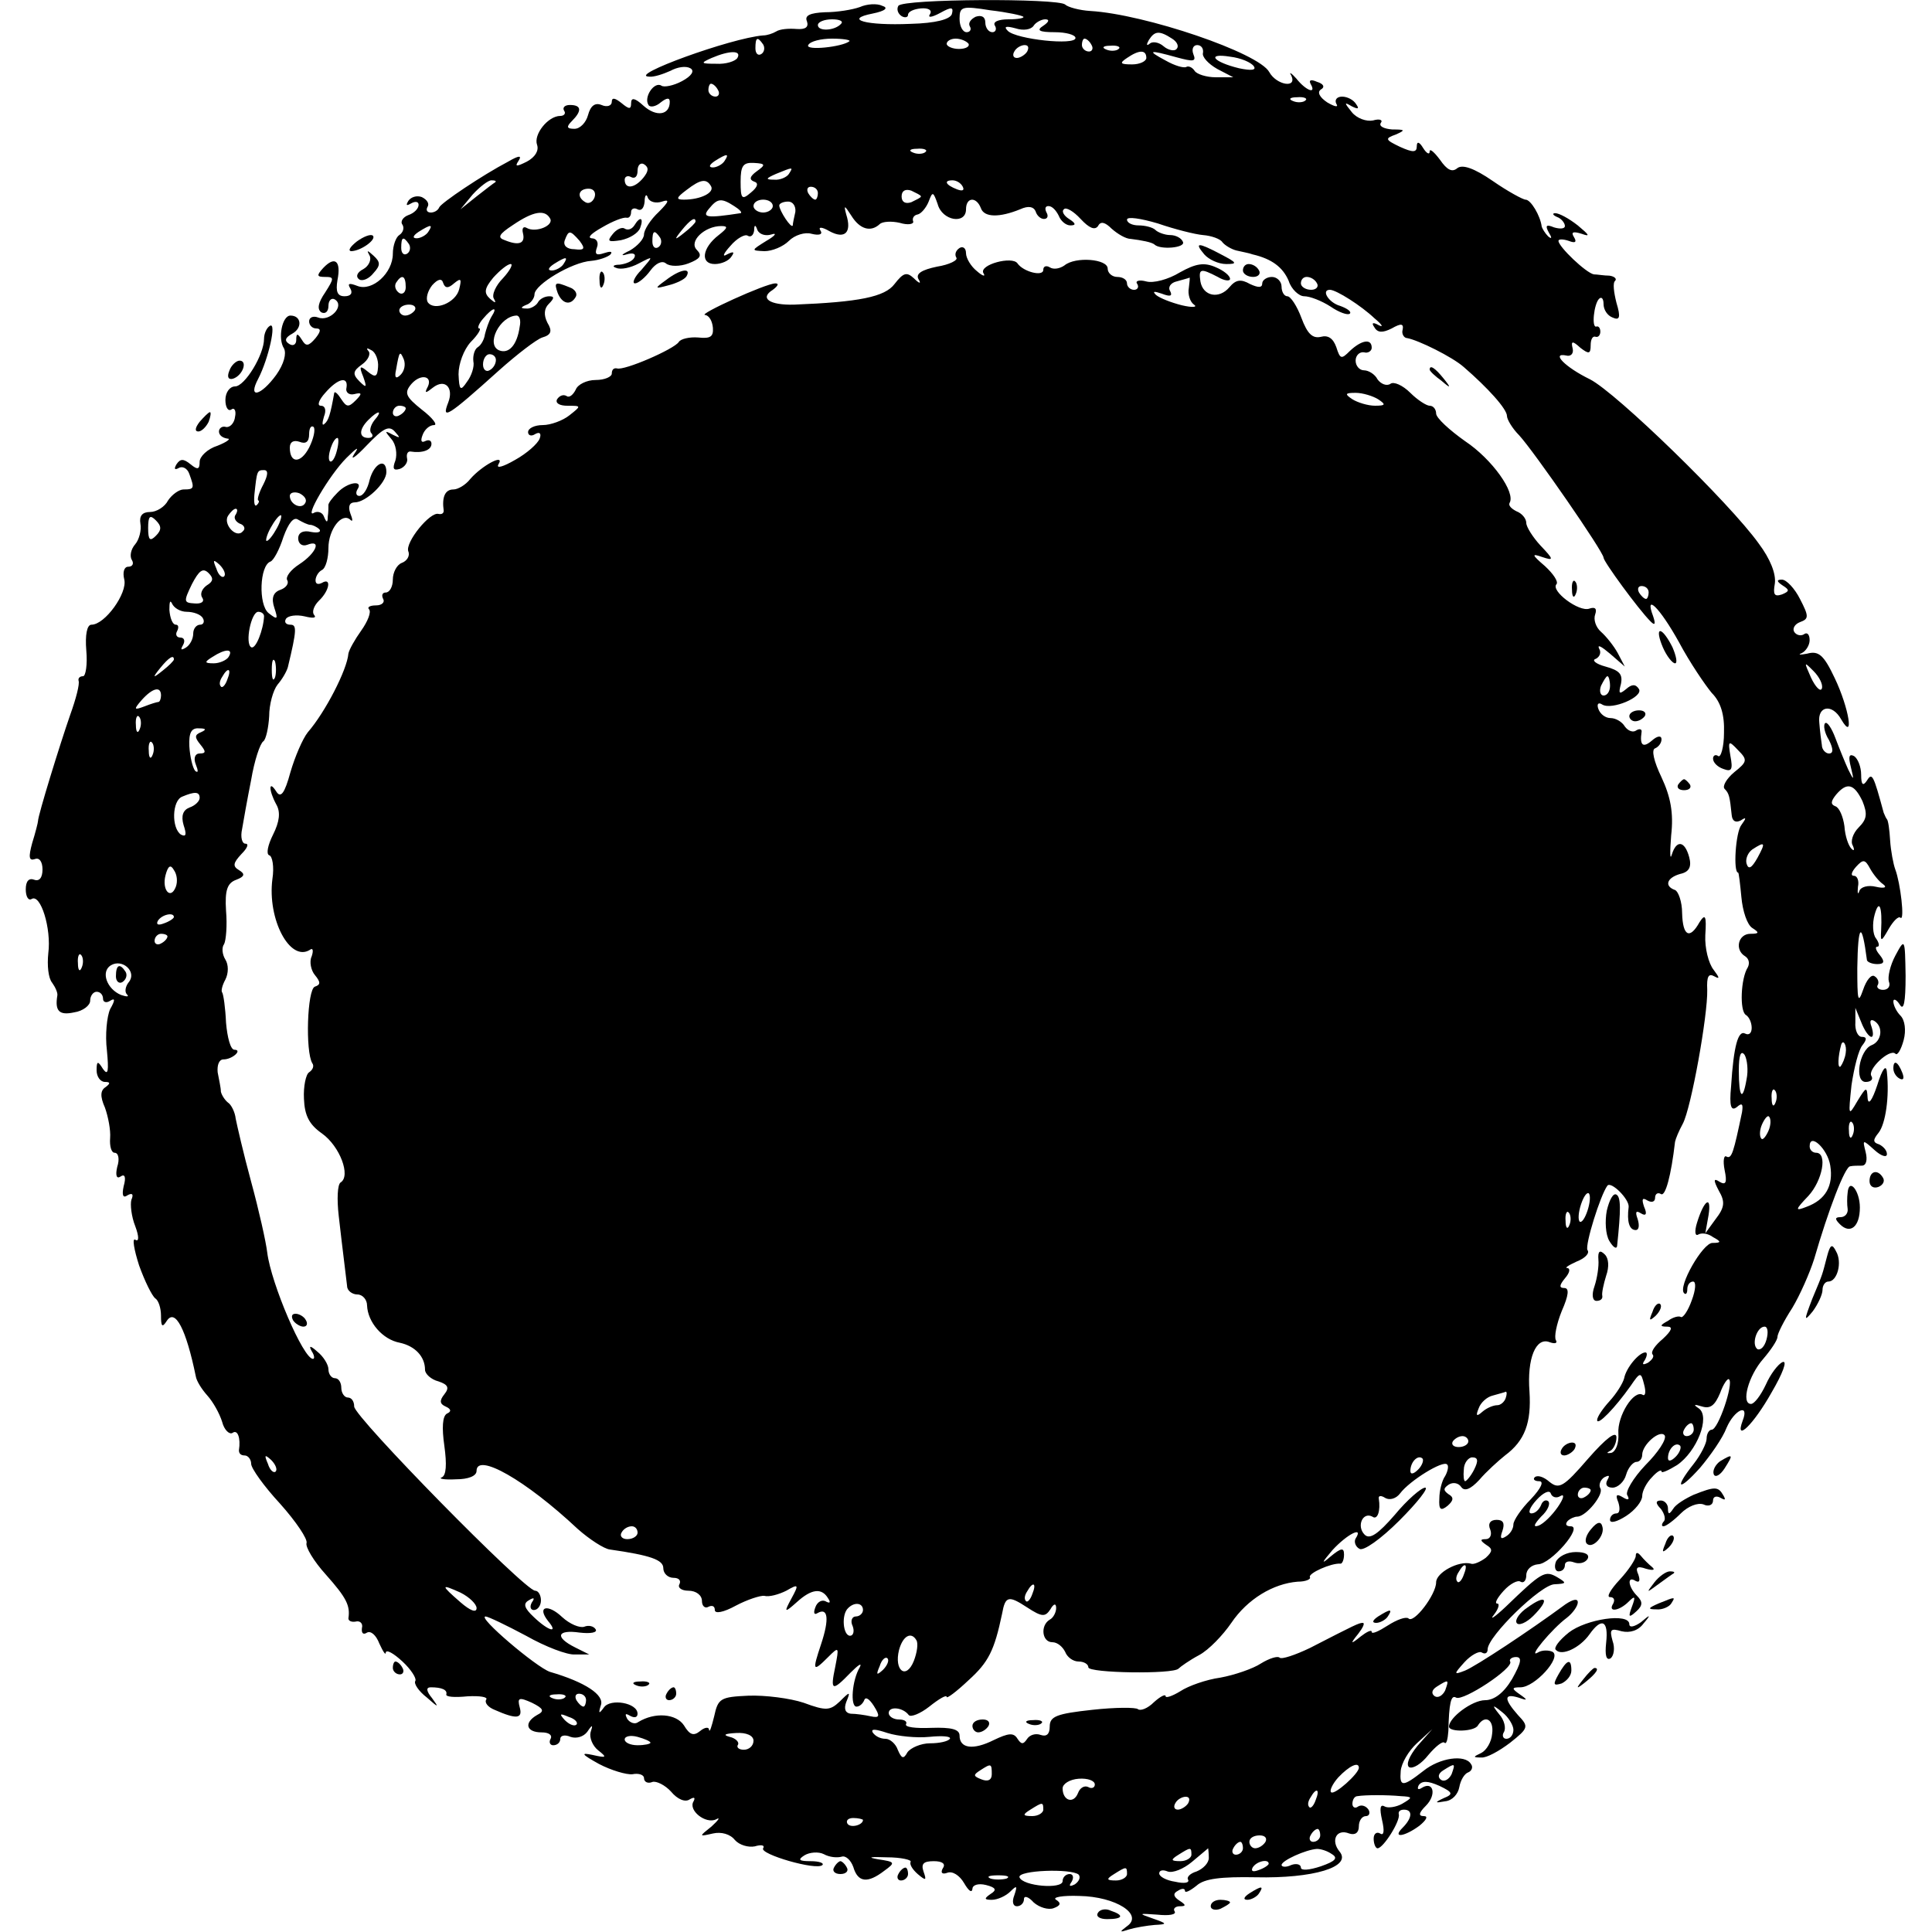 <?xml version="1.0" standalone="no"?>
<!DOCTYPE svg PUBLIC "-//W3C//DTD SVG 20010904//EN"
 "http://www.w3.org/TR/2001/REC-SVG-20010904/DTD/svg10.dtd">
<svg version="1.0" xmlns="http://www.w3.org/2000/svg"
 width="300pt" height="300pt" viewBox="0 0 300 300"
 preserveAspectRatio="xMidYMid meet">
<g transform="translate(0,300) scale(0.1,-0.1)"
fill="#000000" stroke="none">
<path d="M1335 2989 c-11 -4 -35 -8 -54 -8 -23 -1 -32 -5 -28 -14 3 -9 -2 -13
-16 -12 -12 1 -26 0 -32 -4 -5 -3 -14 -6 -20 -6 -50 -4 -212 -63 -177 -64 7
-1 22 4 33 9 11 6 24 8 31 4 7 -4 2 -12 -13 -20 -13 -7 -28 -10 -32 -7 -11 7
-28 -18 -20 -30 2 -4 11 -3 19 4 9 7 14 8 14 1 0 -21 -21 -24 -41 -6 -13 12
-19 13 -19 4 0 -10 -3 -10 -15 0 -10 8 -15 9 -15 2 0 -6 -7 -9 -16 -5 -10 4
-17 -1 -21 -16 -3 -11 -12 -21 -21 -21 -12 0 -13 3 -4 12 16 16 15 25 -3 25
-8 0 -12 -4 -9 -9 3 -4 0 -8 -6 -8 -19 0 -42 -29 -36 -45 3 -9 -3 -19 -16 -26
-16 -8 -19 -8 -13 1 6 9 1 9 -16 -1 -40 -21 -104 -64 -107 -71 -2 -5 -8 -8
-13 -8 -6 0 -8 4 -5 9 3 5 -1 11 -9 15 -8 3 -17 0 -21 -6 -4 -7 -3 -8 4 -4 7
4 12 3 12 -2 0 -6 -7 -13 -16 -16 -8 -3 -13 -10 -9 -15 3 -5 1 -12 -5 -16 -5
-3 -10 -16 -10 -29 0 -30 -32 -59 -55 -50 -13 5 -16 4 -11 -4 4 -7 1 -12 -9
-12 -11 0 -14 7 -11 25 6 30 -4 38 -22 19 -11 -12 -10 -14 3 -14 14 0 14 -2 0
-24 -11 -16 -13 -26 -6 -31 6 -3 11 1 11 10 0 9 5 13 10 10 16 -10 -8 -35 -26
-28 -8 3 -14 0 -14 -6 0 -6 5 -11 11 -11 8 0 7 -5 -1 -15 -11 -13 -15 -13 -21
-3 -7 11 -9 11 -9 0 0 -7 -5 -10 -11 -6 -8 5 -6 10 5 16 16 9 14 28 -3 28 -13
0 -20 -36 -10 -51 4 -8 0 -24 -12 -41 -24 -33 -45 -38 -28 -6 16 31 29 89 18
82 -5 -3 -9 -12 -9 -20 0 -25 -30 -74 -45 -74 -8 0 -15 -9 -15 -21 0 -11 4
-18 9 -15 5 4 8 -2 6 -11 -1 -10 -8 -17 -14 -16 -6 2 -11 -2 -11 -7 0 -6 6
-10 13 -11 6 0 0 -5 -15 -11 -16 -5 -28 -17 -28 -25 0 -12 -3 -13 -14 -4 -11
9 -16 9 -22 0 -4 -7 -3 -9 3 -6 6 4 14 0 17 -9 8 -22 8 -24 -9 -24 -7 0 -18
-8 -24 -17 -5 -10 -18 -18 -28 -18 -12 0 -17 -6 -15 -18 2 -10 -2 -25 -8 -32
-7 -8 -9 -19 -5 -25 3 -5 1 -10 -6 -10 -6 0 -9 -8 -6 -20 5 -21 -30 -70 -51
-70 -7 0 -10 -16 -8 -40 2 -22 -1 -40 -5 -40 -5 0 -8 -3 -7 -7 2 -5 -4 -28
-13 -53 -16 -46 -50 -156 -50 -165 0 -2 -4 -18 -9 -34 -6 -22 -5 -28 4 -25 7
3 12 -4 12 -16 0 -13 -5 -19 -13 -16 -8 3 -13 -2 -13 -15 0 -11 4 -18 9 -15
14 9 31 -46 26 -84 -2 -19 0 -39 6 -46 5 -7 9 -16 8 -20 -4 -24 3 -31 26 -26
14 2 25 11 25 18 0 8 5 14 10 14 6 0 10 -5 10 -11 0 -5 5 -7 11 -3 8 5 8 1 0
-13 -5 -11 -8 -40 -5 -64 3 -32 2 -40 -6 -29 -8 13 -10 13 -10 -2 0 -10 6 -18
13 -18 8 0 9 -2 1 -8 -8 -5 -9 -14 -1 -32 5 -14 9 -35 8 -47 -1 -13 2 -23 7
-23 6 0 8 -10 4 -22 -3 -13 -1 -19 5 -15 7 5 9 -1 5 -15 -3 -14 -1 -19 6 -14
7 4 10 2 6 -7 -2 -7 0 -26 6 -41 6 -16 6 -25 0 -21 -5 3 -2 -15 6 -40 9 -25
20 -47 25 -51 5 -3 9 -15 9 -27 0 -17 2 -19 9 -8 13 20 30 -13 45 -86 1 -7 9
-20 18 -30 9 -10 19 -28 23 -41 3 -12 11 -20 16 -17 8 6 13 -8 10 -27 0 -5 3
-8 9 -8 5 0 10 -6 10 -13 0 -7 20 -35 45 -62 25 -28 43 -55 41 -61 -2 -6 11
-28 30 -49 32 -36 38 -48 35 -68 0 -4 5 -6 11 -5 7 2 12 -3 10 -10 -1 -8 2
-11 8 -7 6 3 14 -4 19 -17 6 -13 10 -19 10 -14 1 5 12 -1 26 -14 13 -12 22
-26 20 -30 -3 -4 5 -16 18 -26 18 -16 19 -16 8 -1 -9 11 -10 17 -2 17 17 0 26
-4 24 -11 -1 -4 13 -5 33 -3 19 1 32 -1 29 -5 -3 -5 3 -12 13 -16 34 -15 44
-14 39 4 -4 15 -1 16 19 7 18 -9 20 -13 8 -19 -21 -12 -17 -27 7 -27 11 0 17
-4 14 -10 -3 -5 -1 -10 4 -10 6 0 11 4 11 10 0 5 7 7 16 3 9 -3 20 0 26 8 8
12 9 11 5 -1 -2 -8 3 -21 12 -28 14 -11 13 -12 -9 -7 -19 4 -17 1 10 -14 19
-10 43 -17 52 -16 10 2 18 -1 18 -6 0 -6 6 -9 13 -6 6 2 20 -5 29 -15 10 -12
22 -17 29 -12 7 4 9 3 6 -3 -9 -14 19 -36 35 -28 7 4 4 -1 -7 -11 -20 -16 -20
-16 2 -11 13 3 27 -1 34 -10 7 -8 21 -12 31 -10 10 3 16 2 13 -3 -6 -9 83 -35
92 -26 3 3 -5 6 -18 6 -18 0 -21 2 -10 9 8 5 22 6 30 2 9 -5 21 -6 28 -4 6 2
14 -5 18 -16 7 -24 22 -26 48 -6 18 13 17 14 -10 18 -17 3 -12 4 14 3 22 0 39
-4 37 -7 -2 -4 3 -12 11 -19 13 -11 14 -10 9 4 -4 12 0 16 16 16 13 0 19 -4
14 -11 -4 -7 -1 -10 7 -7 8 3 19 -4 26 -16 7 -12 12 -16 13 -9 0 6 9 9 21 6
16 -4 17 -8 7 -14 -10 -7 -10 -9 2 -9 9 0 22 6 29 13 10 10 11 9 6 -6 -4 -10
-2 -17 4 -17 6 0 11 5 11 11 0 6 7 4 15 -5 9 -8 23 -12 31 -9 11 4 12 8 4 13
-7 4 10 7 36 6 57 -1 100 -29 74 -47 -12 -9 -12 -10 3 -5 10 3 28 6 40 7 20 1
20 2 -3 10 -23 8 -22 8 7 6 18 -2 30 0 27 5 -3 4 1 8 8 8 10 0 10 2 -1 9 -9 6
-10 11 -2 15 6 4 11 4 11 0 0 -4 8 0 18 8 12 11 38 14 92 13 89 -2 150 16 130
40 -14 17 -5 36 15 28 9 -3 15 1 15 11 0 9 5 16 11 16 5 0 7 5 4 10 -4 6 -11
8 -16 5 -5 -4 -9 -1 -9 4 0 6 3 12 8 12 12 2 46 2 67 0 19 -1 19 -2 2 -12 -9
-5 -22 -7 -27 -4 -7 4 -8 -3 -4 -21 4 -17 3 -25 -3 -21 -5 3 -10 0 -10 -8 0
-8 3 -15 6 -15 9 0 36 43 33 53 -1 4 2 7 8 7 14 0 13 -13 -2 -28 -17 -17 3
-14 26 3 11 9 14 15 7 15 -9 0 -8 5 3 16 17 17 12 39 -6 28 -6 -4 -8 -2 -5 4
5 7 14 7 32 -1 21 -10 22 -13 7 -19 -15 -7 -14 -8 2 -5 11 1 20 11 22 22 2 11
8 21 14 23 5 2 8 8 4 13 -9 15 -48 10 -74 -11 -32 -25 -37 -25 -35 0 1 12 12
31 25 43 l24 22 -23 -26 c-13 -16 -18 -29 -13 -33 6 -3 19 5 30 19 11 13 22
22 25 19 3 -3 5 5 6 18 1 43 4 57 12 52 11 -6 90 46 84 56 -2 3 2 7 9 7 10 0
8 -9 -6 -34 -13 -22 -28 -33 -42 -33 -20 0 -56 -27 -56 -41 0 -9 40 -8 45 2
11 17 25 9 22 -13 -1 -13 -9 -26 -17 -30 -13 -6 -13 -7 0 -7 8 -1 28 10 45 23
29 23 29 25 12 43 -22 25 -22 34 1 27 14 -5 15 -4 2 5 -13 9 -13 11 1 11 22 0
64 46 50 55 -6 3 -17 3 -23 -1 -17 -10 22 37 45 54 9 7 17 18 17 24 0 6 -7 5
-19 -3 -57 -42 -139 -96 -156 -103 -18 -7 -18 -6 -1 13 10 11 23 18 27 15 5
-3 9 -1 9 5 0 20 83 101 104 101 19 1 19 2 4 11 -19 11 -24 8 -80 -46 -17 -16
-26 -22 -18 -12 7 9 9 17 5 17 -5 0 0 9 10 20 10 11 22 17 26 14 5 -3 9 2 9
10 0 9 8 16 18 17 20 0 71 59 51 59 -7 0 -9 3 -5 8 4 4 11 7 15 7 14 0 42 35
36 44 -3 5 0 13 6 17 8 4 9 3 5 -4 -4 -7 -1 -12 8 -12 8 0 18 9 21 20 3 11 11
20 16 20 5 0 9 5 9 11 0 16 28 40 35 30 3 -6 -10 -26 -30 -46 -19 -20 -32 -42
-28 -47 4 -7 1 -8 -7 -3 -10 6 -12 4 -7 -8 3 -10 2 -17 -3 -17 -6 0 -10 -5
-10 -10 0 -6 11 -3 25 6 14 9 25 23 25 31 0 8 7 21 15 29 8 9 15 13 15 9 0 -3
11 2 24 10 31 21 52 75 34 88 -9 6 -8 7 5 3 13 -4 20 2 28 21 5 14 12 24 14
21 7 -7 -17 -78 -27 -78 -4 0 -8 -6 -8 -14 0 -7 -9 -25 -20 -39 -31 -39 -24
-44 10 -6 16 19 35 46 41 62 12 28 36 39 25 11 -13 -35 17 -6 45 44 17 29 25
50 17 47 -7 -3 -19 -19 -26 -35 -8 -17 -18 -30 -23 -30 -16 0 -4 44 19 70 12
14 22 29 22 34 0 5 10 25 23 45 12 20 27 54 34 76 22 76 48 144 56 144 4 1 12
1 18 1 7 0 9 9 6 21 -5 20 -5 20 14 3 10 -9 19 -12 19 -6 0 6 -6 12 -12 15
-10 3 -10 7 -1 18 11 14 17 56 13 94 -1 13 -7 6 -15 -20 -8 -24 -14 -32 -15
-20 -1 18 -2 18 -16 -5 -14 -24 -14 -23 -9 25 4 27 11 55 17 62 7 9 7 13 -1
13 -6 0 -11 10 -10 23 l0 22 9 -22 c5 -13 12 -23 16 -23 3 0 3 7 0 16 -3 8 -2
12 4 9 15 -9 12 -32 -4 -38 -19 -8 -27 -57 -9 -57 8 0 12 4 9 9 -7 10 28 43
37 35 3 -4 9 6 13 21 4 15 2 31 -5 38 -6 6 -11 16 -11 22 0 5 5 3 10 -5 6 -10
9 3 9 45 -1 58 -1 59 -16 31 -8 -15 -12 -33 -10 -40 3 -7 -1 -13 -9 -13 -7 0
-11 4 -8 8 2 4 0 10 -5 13 -5 4 -13 -6 -18 -21 -8 -23 -9 -16 -9 34 1 69 7 74
15 12 1 -3 8 -6 16 -6 11 0 12 4 4 14 -6 7 -8 13 -4 13 4 0 3 6 -2 13 -5 6 -6
23 -2 37 7 25 12 12 10 -25 -1 -18 0 -18 12 3 7 12 15 20 18 17 7 -6 0 54 -8
75 -3 8 -7 29 -8 45 -1 17 -3 31 -5 33 -1 1 -3 5 -5 10 -16 59 -18 63 -26 50
-6 -9 -9 -7 -9 9 0 12 -5 25 -11 29 -8 4 -9 -1 -5 -17 5 -21 5 -22 -4 -4 -5
11 -14 33 -20 49 -6 16 -13 26 -16 23 -3 -3 -1 -15 6 -26 7 -14 7 -21 0 -21
-5 0 -11 6 -11 13 -1 6 -3 22 -4 35 -3 26 20 30 34 5 21 -36 12 18 -10 64 -17
36 -25 43 -43 38 -11 -2 -15 -2 -8 1 6 3 12 12 12 20 0 9 -4 13 -9 9 -5 -3
-12 -1 -15 4 -3 5 1 12 9 15 14 5 14 9 0 36 -8 16 -21 30 -28 30 -9 0 -8 -3 1
-9 11 -7 11 -9 -1 -14 -12 -4 -14 0 -11 17 2 15 -7 38 -25 62 -45 63 -221 234
-262 255 -39 19 -61 42 -37 37 7 -2 12 3 10 11 -3 12 0 12 12 1 13 -10 16 -10
16 4 0 9 3 15 8 13 4 -1 7 3 7 8 0 6 -3 9 -6 8 -8 -3 -4 35 4 43 4 4 7 0 7 -8
0 -9 6 -18 14 -21 11 -5 13 0 6 23 -4 16 -6 31 -2 34 3 3 -1 7 -9 8 -8 0 -19
2 -24 2 -12 2 -55 43 -55 52 0 3 7 3 16 0 10 -4 13 -2 8 6 -5 8 -1 9 12 5 14
-5 12 -2 -6 13 -14 11 -29 19 -35 19 -5 0 -4 -3 3 -6 6 -2 12 -9 12 -14 0 -4
-7 -5 -17 -2 -12 5 -14 3 -8 -8 5 -8 5 -11 -1 -6 -5 5 -9 12 -10 15 -2 17 -17
42 -25 42 -4 0 -28 13 -51 29 -29 20 -47 26 -55 20 -8 -7 -16 -3 -27 13 -9 12
-16 18 -16 13 0 -6 -5 -3 -10 5 -6 10 -10 11 -10 3 0 -10 -6 -10 -26 -1 -23
11 -24 13 -7 19 16 7 15 8 -5 8 -13 1 -21 5 -18 10 4 5 -2 7 -12 4 -10 -2 -25
3 -33 13 -12 15 -12 16 0 9 10 -5 12 -4 7 3 -4 7 -14 12 -22 12 -8 0 -12 -5
-9 -11 4 -6 -2 -5 -14 2 -12 8 -16 16 -10 20 7 4 4 9 -6 12 -9 4 -13 3 -10 -3
10 -17 -7 -11 -22 8 -8 9 -12 11 -8 5 10 -21 -23 -15 -34 5 -16 30 -193 90
-278 95 -17 1 -35 6 -39 10 -11 10 -252 9 -259 -2 -3 -5 -1 -12 5 -16 5 -3 10
-2 10 2 0 5 9 9 20 10 12 1 18 -3 14 -9 -4 -6 3 -5 16 2 18 10 21 9 18 -2 -3
-8 -25 -14 -64 -15 -69 -3 -105 7 -59 16 20 4 25 9 15 12 -8 4 -24 3 -35 -2z
m254 -15 c2 -2 -8 -4 -23 -4 -16 0 -25 -4 -21 -10 3 -5 1 -10 -4 -10 -6 0 -11
7 -11 15 0 9 -6 12 -15 9 -8 -4 -12 -10 -9 -15 3 -5 0 -9 -5 -9 -6 0 -11 9
-11 21 0 19 4 20 48 13 26 -3 49 -8 51 -10z m-283 -11 c-10 -11 -36 -12 -36
-2 0 5 10 9 22 9 12 0 18 -3 14 -7z m314 -3 c-11 -7 -7 -10 18 -10 17 0 32 -4
32 -9 0 -12 -92 -2 -105 11 -7 7 -3 8 12 4 12 -4 24 -2 28 4 3 5 12 10 18 10
7 0 6 -4 -3 -10z m200 -20 c8 -5 11 -12 7 -16 -3 -4 -13 -2 -20 4 -8 7 -18 8
-22 4 -5 -4 -5 -1 -1 6 9 14 16 15 36 2z m-635 -9 c3 -5 2 -12 -3 -15 -5 -3
-9 1 -9 9 0 17 3 19 12 6z m134 5 c-11 -9 -69 -15 -64 -6 3 6 20 10 37 10 17
0 29 -2 27 -4z m185 -4 c2 -4 -4 -8 -15 -8 -10 0 -19 4 -19 8 0 4 6 8 14 8 8
0 17 -4 20 -8z m191 -2 c3 -5 1 -10 -4 -10 -6 0 -11 5 -11 10 0 6 2 10 4 10 3
0 8 -4 11 -10z m-100 -10 c-3 -5 -11 -10 -16 -10 -6 0 -7 5 -4 10 3 6 11 10
16 10 6 0 7 -4 4 -10z m142 4 c-3 -3 -12 -4 -19 -1 -8 3 -5 6 6 6 11 1 17 -2
13 -5z m131 -6 c-2 -6 8 -17 22 -25 l25 -13 -27 0 c-15 0 -30 5 -33 10 -4 6
-10 8 -13 6 -4 -2 -18 2 -32 10 -30 16 -26 17 17 5 26 -7 31 -7 26 5 -3 8 0
14 6 14 6 0 10 -5 9 -12z m-723 -8 c-3 -5 -18 -10 -33 -9 -24 0 -25 1 -7 9 28
12 47 12 40 0z m635 0 c0 -5 -10 -10 -22 -10 -19 0 -20 2 -8 10 19 13 30 13
30 0z m167 -13 c4 -6 -4 -7 -23 -3 -41 10 -51 24 -14 18 17 -2 33 -9 37 -15z
m-832 -37 c3 -5 1 -10 -4 -10 -6 0 -11 5 -11 10 0 6 2 10 4 10 3 0 8 -4 11
-10z m912 -16 c-3 -3 -12 -4 -19 -1 -8 3 -5 6 6 6 11 1 17 -2 13 -5z m-590
-80 c-3 -3 -12 -4 -19 -1 -8 3 -5 6 6 6 11 1 17 -2 13 -5z m-312 -14 c-3 -5
-12 -10 -18 -10 -7 0 -6 4 3 10 19 12 23 12 15 0z m-126 -26 c-14 -17 -29 -18
-29 -3 0 5 5 7 10 4 6 -3 10 1 10 10 0 9 5 13 10 10 8 -5 7 -11 -1 -21z m176
10 c-11 -8 -12 -13 -4 -16 7 -2 6 -8 -5 -17 -14 -12 -16 -10 -16 17 0 25 4 30
21 29 18 -1 18 -3 4 -13z m50 -4 c-3 -5 -14 -10 -23 -9 -14 0 -13 2 3 9 27 11
27 11 20 0z m-456 -13 c-2 -1 -15 -11 -29 -22 l-25 -20 19 23 c11 12 24 22 29
22 6 0 8 -1 6 -3z m335 -6 c6 -10 -16 -21 -42 -21 -13 0 -12 3 4 15 22 17 31
18 38 6z m391 -1 c3 -6 -1 -7 -9 -4 -18 7 -21 14 -7 14 6 0 13 -4 16 -10z
m-572 -17 c-3 -7 -9 -10 -14 -7 -14 8 -11 21 5 21 8 0 12 -6 9 -14z m347 7 c0
-5 -2 -10 -4 -10 -3 0 -8 5 -11 10 -3 6 -1 10 4 10 6 0 11 -4 11 -10z m160 -5
c0 -2 -7 -5 -15 -9 -9 -3 -15 0 -15 9 0 9 6 12 15 9 8 -4 15 -7 15 -9z m-402
-8 c12 4 11 0 -5 -16 -13 -12 -23 -28 -23 -35 0 -7 -10 -18 -22 -25 -13 -6
-15 -9 -5 -6 10 3 15 1 12 -5 -3 -6 -14 -10 -23 -11 -10 0 -12 -3 -5 -5 7 -3
22 0 35 7 23 12 23 12 4 -10 -11 -11 -15 -21 -10 -21 5 0 16 9 24 20 8 11 18
16 24 11 6 -5 22 -5 35 0 18 7 22 12 13 21 -13 13 12 37 38 37 11 0 10 -3 -4
-14 -26 -20 -29 -45 -6 -45 10 0 22 5 26 12 5 7 3 8 -7 3 -8 -5 -6 1 5 13 10
12 23 19 27 16 5 -3 9 1 10 8 0 9 2 10 5 1 3 -7 13 -10 22 -7 9 3 6 -2 -8 -10
-24 -15 -24 -15 -3 -16 12 0 29 7 38 16 9 9 25 14 35 11 12 -3 18 -1 14 5 -4
6 2 6 14 -1 24 -13 35 -2 26 26 -4 15 -3 15 8 -2 13 -21 30 -26 44 -13 4 4 18
5 31 2 13 -4 22 -2 21 2 -2 5 1 10 7 11 5 1 13 10 17 20 6 16 7 16 14 -4 7
-26 44 -32 44 -8 0 19 16 20 23 2 5 -15 29 -15 61 -2 13 6 21 4 24 -3 2 -7 8
-12 13 -12 6 0 7 5 4 10 -3 6 -2 10 3 10 6 0 12 -7 16 -15 3 -8 11 -15 18 -15
9 0 9 3 -2 10 -8 5 -12 12 -8 15 3 4 15 -3 26 -15 13 -14 22 -18 27 -11 4 8
11 6 21 -4 9 -8 22 -16 30 -16 16 -2 33 -5 37 -9 9 -8 47 -5 44 4 -2 6 -11 11
-20 11 -8 0 -19 4 -23 8 -4 4 -16 7 -26 7 -10 0 -18 4 -18 9 0 5 21 2 48 -6
26 -9 58 -17 70 -18 13 -1 27 -6 30 -11 4 -5 14 -11 22 -13 8 -2 20 -4 25 -6
30 -7 47 -20 56 -41 4 -13 16 -24 24 -24 9 0 27 -7 41 -16 13 -9 27 -14 30
-11 3 3 -4 8 -15 12 -18 5 -30 25 -16 25 10 0 49 -25 69 -44 12 -10 15 -15 7
-11 -9 5 -12 4 -7 -3 5 -9 13 -9 27 -2 14 8 19 8 17 -2 -2 -6 2 -13 7 -13 17
-3 70 -29 88 -45 37 -32 67 -65 67 -76 0 -5 8 -19 19 -30 23 -25 131 -181 131
-190 0 -6 54 -80 73 -99 7 -7 8 -4 4 8 -14 37 10 14 40 -40 17 -32 41 -67 51
-79 14 -14 20 -34 19 -62 0 -22 -5 -39 -9 -36 -4 3 -8 1 -8 -4 0 -6 7 -13 16
-16 13 -5 15 -1 11 20 -4 24 -3 25 12 9 15 -15 14 -18 -6 -34 -12 -10 -19 -22
-15 -26 7 -7 8 -12 11 -41 1 -9 6 -12 14 -8 9 6 9 4 1 -7 -9 -11 -13 -74 -5
-74 1 0 3 -17 5 -38 2 -22 9 -43 17 -48 11 -7 11 -9 -3 -9 -19 0 -25 -25 -8
-35 6 -4 7 -11 4 -17 -11 -17 -13 -68 -3 -74 5 -3 9 -12 9 -20 0 -8 -4 -12
-10 -9 -11 6 -18 -19 -22 -82 -3 -31 0 -39 9 -32 8 7 10 5 8 -8 -13 -62 -16
-73 -24 -69 -4 3 -6 -6 -3 -21 4 -19 2 -24 -8 -18 -9 6 -10 3 -1 -14 10 -17 9
-26 -5 -44 l-16 -22 5 28 c5 32 -7 24 -18 -12 -4 -13 -3 -21 2 -18 5 3 15 2
23 -4 13 -7 13 -9 -1 -9 -15 0 -54 -68 -44 -78 3 -3 5 0 5 6 0 7 4 12 9 12 5
0 4 -13 -2 -29 -6 -17 -14 -28 -17 -26 -3 2 -12 0 -20 -6 -13 -7 -13 -9 -1 -9
9 0 7 -6 -7 -19 -12 -10 -19 -20 -16 -24 3 -3 0 -8 -7 -13 -8 -4 -10 -3 -5 4
4 7 4 12 1 12 -10 0 -30 -24 -33 -40 -2 -8 -12 -24 -23 -36 -10 -11 -19 -24
-19 -29 0 -10 28 19 52 53 15 22 16 22 21 2 3 -11 2 -18 -2 -16 -14 9 -40 -33
-38 -60 1 -15 -4 -28 -11 -30 -7 -1 -8 0 -2 3 5 2 10 12 10 21 0 11 -16 -1
-44 -33 -38 -44 -45 -48 -60 -36 -9 8 -19 11 -23 7 -3 -3 0 -6 7 -6 8 0 3 -11
-13 -28 -15 -15 -27 -33 -27 -39 0 -7 -5 -15 -12 -19 -8 -5 -9 -2 -5 9 4 12 1
17 -9 17 -10 0 -14 -6 -10 -15 3 -8 0 -15 -7 -15 -9 0 -9 -2 1 -9 10 -6 10
-10 -1 -20 -8 -6 -19 -11 -23 -9 -19 5 -54 -14 -54 -29 0 -19 -35 -65 -43 -56
-4 3 -18 -2 -32 -11 -14 -9 -25 -14 -25 -10 0 4 -8 0 -17 -7 -16 -13 -17 -12
-4 4 7 9 11 17 7 17 -6 0 -12 -3 -82 -39 -23 -11 -44 -18 -47 -15 -3 3 -16 -1
-29 -9 -12 -8 -41 -18 -63 -22 -22 -3 -50 -13 -62 -21 -13 -8 -23 -11 -23 -8
0 4 -8 0 -18 -9 -10 -10 -21 -14 -25 -11 -3 3 -35 3 -71 -1 -55 -6 -66 -10
-66 -26 0 -12 -5 -16 -14 -13 -8 3 -17 0 -21 -6 -6 -9 -9 -9 -15 0 -6 10 -14
9 -37 -2 -32 -16 -53 -13 -53 7 0 10 -13 13 -44 12 -24 -1 -42 1 -39 6 2 4 -3
7 -11 7 -9 0 -16 5 -16 10 0 11 22 9 31 -3 3 -4 18 2 32 13 15 12 27 19 27 15
0 -3 15 8 34 26 31 28 40 46 52 103 5 28 10 29 39 10 23 -15 28 -15 36 -3 5 9
9 10 9 2 0 -6 -4 -15 -10 -18 -15 -9 -12 -35 4 -35 8 0 16 -7 20 -15 3 -8 12
-15 21 -15 8 0 15 -4 15 -9 0 -9 132 -11 140 -2 3 3 17 13 32 21 15 8 37 31
50 50 25 37 65 61 103 64 13 0 21 4 19 7 -3 6 33 22 47 21 3 -1 6 6 6 14 0 11
-4 11 -21 -3 -15 -13 -14 -10 3 10 23 25 49 38 36 18 -3 -5 0 -13 6 -16 6 -4
33 15 62 44 28 28 46 51 40 51 -6 0 -28 -19 -47 -42 -26 -30 -39 -39 -47 -31
-13 13 -3 36 12 28 8 -6 13 9 10 28 -1 5 4 5 10 1 7 -4 17 -1 23 7 15 20 67
52 73 45 3 -2 1 -11 -3 -18 -5 -7 -9 -23 -9 -35 -1 -17 2 -20 13 -11 9 8 10
13 1 18 -8 6 -8 9 1 15 7 4 15 2 19 -4 5 -7 14 -4 28 11 11 13 30 30 40 38 31
23 41 51 38 99 -4 52 10 85 31 77 8 -3 13 -2 10 3 -3 5 1 25 9 45 11 25 12 36
4 36 -8 0 -8 4 1 15 7 8 9 15 4 16 -5 0 1 4 14 10 13 5 21 13 17 18 -4 8 20
85 31 100 6 7 34 -21 33 -33 -3 -23 1 -36 11 -36 5 0 6 7 3 17 -4 11 -3 14 5
9 8 -5 10 -1 5 10 -4 12 -3 15 5 10 7 -4 12 -2 12 4 0 6 4 9 9 6 7 -5 16 29
22 81 1 5 6 17 12 28 13 24 39 169 38 208 -1 21 2 26 11 21 9 -5 8 -2 -1 10
-8 10 -14 34 -13 54 2 30 0 34 -9 20 -15 -27 -26 -22 -27 14 0 18 -6 34 -11
36 -17 6 -13 19 8 25 14 3 18 11 14 26 -7 26 -20 27 -27 4 -3 -10 -3 4 -1 30
4 35 -1 60 -15 90 -12 25 -16 43 -10 45 5 2 10 8 10 14 0 6 -6 6 -15 -2 -14
-12 -19 -7 -16 13 1 5 -3 6 -8 3 -5 -4 -13 -1 -18 6 -4 7 -14 13 -22 13 -8 0
-16 6 -19 14 -3 8 0 11 6 7 15 -9 64 12 57 24 -5 8 -11 8 -20 0 -11 -9 -12 -7
-8 8 3 15 -2 21 -24 27 -15 4 -22 10 -15 12 6 3 9 10 5 16 -3 7 4 3 17 -8 l23
-20 -11 21 c-6 11 -18 26 -26 33 -8 7 -12 19 -9 27 3 9 0 12 -9 9 -16 -6 -61
28 -51 38 3 4 -5 16 -18 28 -21 18 -21 20 -4 14 18 -6 18 -4 -3 18 -12 13 -22
29 -22 35 0 7 -7 15 -15 18 -8 4 -13 9 -11 13 10 16 -27 68 -69 96 -24 17 -45
36 -45 43 0 6 -4 12 -10 12 -5 0 -19 9 -30 20 -12 12 -26 18 -31 14 -6 -4 -15
0 -20 7 -4 8 -14 14 -21 14 -7 0 -13 7 -13 15 0 8 6 14 13 13 6 -2 12 2 12 7
0 15 -16 12 -34 -5 -13 -13 -15 -13 -21 6 -5 14 -13 19 -24 16 -13 -3 -21 5
-30 29 -7 19 -17 34 -22 34 -5 0 -9 7 -9 15 0 8 -7 15 -15 15 -8 0 -15 -5 -15
-10 0 -7 -6 -7 -19 -1 -14 8 -22 7 -32 -5 -16 -19 -41 -14 -45 9 -3 20 0 21
27 7 10 -6 19 -7 19 -3 0 5 -10 13 -22 18 -18 8 -31 6 -56 -8 -18 -11 -41 -17
-52 -14 -11 3 -18 1 -14 -4 3 -5 0 -9 -5 -9 -6 0 -11 5 -11 10 0 6 -7 10 -15
10 -8 0 -15 6 -15 13 0 15 -50 19 -67 5 -7 -5 -17 -7 -23 -3 -5 3 -10 2 -10
-4 0 -11 -31 -3 -40 10 -8 12 -60 -2 -53 -15 4 -6 -1 -5 -10 3 -9 7 -17 20
-17 28 0 8 -5 11 -10 8 -6 -4 -8 -10 -5 -15 3 -4 -11 -11 -30 -14 -24 -5 -33
-11 -29 -19 5 -8 2 -8 -7 1 -11 10 -16 9 -30 -9 -15 -20 -55 -28 -156 -32 -38
-1 -54 10 -33 23 8 6 10 10 4 10 -15 0 -122 -49 -109 -49 6 -1 11 -9 12 -20 1
-14 -4 -17 -23 -15 -13 1 -27 -2 -30 -7 -7 -11 -85 -45 -96 -41 -5 1 -8 -2 -8
-8 0 -5 -11 -10 -25 -10 -14 0 -28 -7 -31 -15 -4 -8 -10 -13 -14 -10 -5 3 -11
1 -15 -5 -3 -6 4 -10 16 -10 22 0 22 0 3 -15 -10 -8 -29 -15 -41 -15 -13 0
-23 -5 -23 -11 0 -5 5 -7 11 -3 7 4 10 1 7 -7 -3 -8 -20 -23 -38 -33 -19 -11
-30 -14 -26 -7 11 18 -26 -2 -44 -23 -7 -9 -19 -16 -26 -16 -13 0 -18 -12 -15
-33 0 -4 -3 -6 -8 -5 -13 4 -52 -44 -47 -58 3 -7 -2 -15 -10 -18 -8 -3 -14
-15 -14 -26 0 -11 -5 -20 -11 -20 -5 0 -7 -4 -4 -10 3 -5 -2 -10 -11 -10 -10
0 -14 -3 -11 -6 4 -4 -2 -19 -12 -33 -10 -14 -19 -30 -20 -36 -2 -25 -36 -91
-63 -122 -8 -10 -20 -38 -27 -62 -9 -33 -15 -41 -22 -30 -12 19 -12 2 0 -20 7
-12 5 -27 -5 -47 -8 -16 -11 -30 -6 -32 5 -1 8 -18 5 -37 -8 -62 27 -129 58
-110 5 4 6 -1 3 -10 -4 -8 -1 -22 5 -29 9 -11 9 -15 0 -18 -12 -4 -15 -101 -4
-119 3 -4 1 -10 -5 -14 -5 -3 -9 -22 -8 -41 1 -26 8 -40 28 -54 28 -20 45 -66
29 -76 -5 -3 -6 -26 -3 -52 6 -53 11 -91 13 -109 0 -7 8 -13 16 -13 8 0 15 -8
15 -17 1 -26 24 -53 51 -58 23 -5 39 -21 39 -42 0 -6 9 -15 21 -18 15 -5 17
-10 9 -20 -8 -10 -7 -15 2 -19 9 -4 9 -8 2 -11 -7 -4 -8 -22 -4 -50 4 -29 3
-46 -4 -49 -6 -2 4 -4 22 -3 19 0 32 5 32 13 0 29 76 -14 157 -90 18 -16 41
-31 50 -32 63 -9 83 -16 83 -29 0 -8 7 -15 16 -15 8 0 12 -4 9 -10 -3 -5 3
-10 14 -10 12 0 21 -7 21 -16 0 -8 5 -12 10 -9 6 3 10 1 10 -5 0 -6 13 -4 33
7 17 9 38 16 44 15 7 -2 22 2 34 8 19 11 20 10 8 -12 -12 -22 -11 -23 8 -6 23
21 39 23 49 6 4 -6 3 -8 -3 -5 -6 4 -14 0 -17 -9 -3 -8 -2 -12 3 -9 17 10 19
-9 6 -48 -14 -42 -13 -44 11 -20 17 17 17 16 11 -15 -8 -38 -5 -39 24 -9 12
12 18 16 14 8 -12 -20 -15 -61 -5 -61 5 0 10 5 12 10 2 6 8 2 15 -9 10 -16 9
-19 -5 -16 -9 2 -23 4 -31 4 -8 1 -11 7 -7 18 7 17 6 17 -10 1 -15 -14 -21
-15 -56 -2 -21 7 -60 12 -86 11 -43 -2 -47 -4 -53 -32 -4 -16 -7 -26 -8 -21 0
5 -7 4 -14 -2 -10 -8 -16 -6 -25 9 -12 18 -45 21 -71 5 -5 -4 -13 -1 -17 5 -4
8 -3 9 4 5 7 -4 12 -3 12 3 0 17 -42 24 -52 10 -8 -11 -9 -10 -5 3 6 16 -24
36 -79 52 -21 7 -114 86 -100 86 4 0 33 -14 63 -30 30 -17 64 -30 76 -29 l22
0 -22 11 c-32 16 -28 28 7 23 17 -2 28 0 25 5 -3 5 -11 7 -18 4 -7 -2 -22 4
-34 15 -22 21 -40 17 -22 -6 17 -20 1 -16 -22 6 -15 14 -17 21 -8 26 8 5 10 4
5 -3 -4 -7 -2 -12 3 -12 6 0 11 7 11 15 0 8 -4 15 -9 15 -16 0 -281 270 -281
286 0 8 -4 14 -10 14 -5 0 -10 7 -10 15 0 8 -4 15 -10 15 -5 0 -10 6 -10 14 0
7 -8 20 -17 27 -11 10 -14 10 -9 1 4 -6 5 -12 2 -12 -15 0 -65 117 -71 165 -2
17 -13 66 -25 110 -12 44 -22 88 -24 98 -1 10 -7 22 -12 25 -5 4 -10 12 -11
17 0 6 -3 19 -5 30 -1 11 2 20 9 20 14 0 30 15 17 15 -6 0 -11 19 -13 42 -1
23 -4 44 -6 47 -2 2 0 11 5 20 5 10 5 23 0 31 -5 8 -6 19 -2 24 3 6 5 29 3 52
-2 32 2 43 16 48 13 5 14 9 4 15 -10 6 -9 11 4 25 9 9 12 16 6 16 -5 0 -8 10
-5 23 2 12 8 46 14 76 5 30 14 57 19 60 4 3 8 21 9 39 0 18 6 40 13 49 7 8 14
20 16 27 14 58 14 66 4 66 -7 0 -10 4 -7 9 3 5 16 7 29 4 12 -3 19 -3 15 2 -4
4 -1 14 7 22 17 16 20 37 5 28 -6 -3 -10 -2 -10 4 0 5 4 13 10 16 6 3 10 19
10 34 0 29 21 56 34 44 4 -4 4 0 0 10 -4 11 -1 17 7 17 17 0 49 30 49 47 0 23
-19 14 -26 -12 -3 -14 -10 -25 -16 -25 -5 0 -6 5 -3 10 10 15 -15 12 -31 -5
-8 -8 -15 -17 -14 -20 0 -3 0 -11 -1 -17 0 -10 -2 -10 -6 0 -2 6 -9 9 -15 6
-17 -11 23 58 50 85 16 16 21 19 12 6 -7 -11 2 -5 20 14 25 26 34 31 43 21 9
-10 9 -11 -3 -5 -13 7 -13 6 -2 -7 7 -8 9 -23 6 -33 -5 -13 -3 -16 7 -13 8 3
13 11 11 17 -1 6 1 10 5 10 19 -3 33 2 33 12 0 5 -4 7 -10 4 -6 -3 -7 1 -4 9
3 9 11 16 18 16 6 0 -2 11 -19 24 -25 20 -28 26 -16 40 15 17 35 12 24 -7 -4
-8 -1 -7 9 1 19 15 33 0 24 -23 -11 -28 -1 -22 79 50 28 25 58 48 67 51 14 4
16 10 8 23 -6 12 -5 22 2 29 9 9 9 12 1 12 -7 0 -15 -4 -18 -10 -3 -5 -12 -10
-18 -9 -9 0 -9 2 1 6 6 2 12 10 12 16 0 15 58 50 88 52 12 1 26 6 30 10 4 5
-1 5 -10 2 -12 -4 -15 -2 -11 9 3 8 -1 14 -8 14 -8 1 0 8 16 17 17 10 33 16
38 15 4 -1 7 3 7 9 0 5 5 7 10 4 6 -3 10 2 11 12 0 10 3 13 5 6 3 -7 13 -9 22
-6z m112 -7 c8 -5 13 -10 10 -11 -52 -8 -61 -7 -49 7 13 16 19 17 39 4z m60 0
c0 -5 -7 -10 -15 -10 -8 0 -15 5 -15 10 0 6 7 10 15 10 8 0 15 -4 15 -10z m35
-9 c-2 -9 -4 -18 -4 -21 -2 -6 -21 23 -21 31 0 3 6 6 14 6 7 0 12 -7 11 -16z
m-381 -10 c7 -11 -22 -23 -36 -15 -5 3 -8 0 -6 -8 4 -16 -6 -20 -28 -11 -12 4
-10 9 13 24 31 21 49 24 57 10z m226 -5 c0 -2 -8 -10 -17 -17 -16 -13 -17 -12
-4 4 13 16 21 21 21 13z m-415 -16 c-3 -5 -12 -10 -18 -10 -7 0 -6 4 3 10 19
12 23 12 15 0z m235 -14 c9 -12 8 -15 -8 -13 -12 0 -18 6 -15 14 6 16 8 16 23
-1z m125 5 c3 -5 2 -12 -3 -15 -5 -3 -9 1 -9 9 0 17 3 19 12 6z m-390 -10 c3
-5 2 -12 -3 -15 -5 -3 -9 1 -9 9 0 17 3 19 12 6z m240 -31 c-3 -5 -12 -10 -18
-10 -7 0 -6 4 3 10 19 12 23 12 15 0z m-94 -22 c-11 -11 -18 -26 -14 -32 4 -7
2 -7 -6 0 -10 9 -9 16 5 33 10 11 22 21 27 21 4 0 -1 -10 -12 -22z m-151 -14
c0 -8 -5 -12 -10 -9 -6 4 -8 11 -5 16 9 14 15 11 15 -7z m75 6 c11 9 12 7 8
-9 -5 -21 -39 -35 -49 -20 -3 6 0 17 7 26 9 10 15 11 17 4 3 -9 8 -9 17 -1z
m1141 -7 c-2 -10 2 -22 8 -26 6 -4 -2 -5 -19 -1 -16 4 -34 11 -40 16 -6 6 -3
6 9 2 13 -5 17 -4 13 4 -4 6 1 13 10 15 10 3 19 5 20 6 1 0 0 -7 -1 -16z m199
7 c3 -5 -1 -10 -9 -10 -9 0 -16 5 -16 10 0 6 4 10 9 10 6 0 13 -4 16 -10z
m-1401 -42 c-3 -4 -9 -8 -15 -8 -5 0 -9 4 -9 8 0 5 7 9 15 9 8 0 12 -4 9 -9z
m119 -10 c-4 -7 -8 -19 -10 -27 -1 -8 -6 -17 -11 -20 -5 -3 -8 -13 -7 -22 2
-8 -3 -23 -10 -32 -10 -15 -12 -13 -13 12 0 16 8 38 19 50 11 11 17 21 13 21
-3 0 -1 7 6 15 15 18 24 20 13 3z m44 -15 c-4 -29 -17 -43 -32 -37 -21 9 1 53
27 54 5 0 7 -8 5 -17z m-220 -63 c-1 -15 -4 -17 -16 -7 -12 10 -14 9 -7 -8 6
-17 5 -18 -6 -7 -11 11 -10 16 4 26 10 7 14 17 10 21 -4 5 -2 5 5 1 6 -3 11
-15 10 -26z m35 -12 c-7 -7 -10 -5 -7 8 5 29 6 30 12 16 3 -8 1 -18 -5 -24z
m148 23 c0 -6 -4 -13 -10 -16 -5 -3 -10 1 -10 9 0 9 5 16 10 16 6 0 10 -4 10
-9z m-232 -43 c-2 -7 4 -12 12 -10 12 3 13 1 2 -10 -11 -11 -14 -10 -22 2 -5
8 -10 13 -11 10 -6 -34 -9 -43 -15 -48 -4 -4 -4 1 -1 11 4 10 2 17 -5 17 -6 0
-3 9 7 20 20 23 36 26 33 8z m1602 -18 c12 -8 12 -10 -5 -10 -11 0 -27 5 -35
10 -12 8 -12 10 5 10 11 0 27 -5 35 -10z m-1510 -14 c0 -3 -4 -8 -10 -11 -5
-3 -10 -1 -10 4 0 6 5 11 10 11 6 0 10 -2 10 -4z m-49 -19 c-6 -8 -8 -17 -4
-20 3 -4 1 -7 -5 -7 -15 0 -15 13 0 28 16 16 23 15 9 -1z m-101 -42 c-13 -25
-30 -25 -30 0 0 9 6 12 15 9 10 -4 15 0 15 12 0 9 3 14 7 11 3 -4 0 -18 -7
-32z m43 -5 c-3 -12 -8 -19 -11 -16 -5 6 5 36 12 36 2 0 2 -9 -1 -20z m-114
-52 c-7 -13 -10 -24 -8 -25 2 -1 1 -4 -2 -7 -4 -4 -5 4 -4 16 4 37 4 38 15 38
7 0 6 -8 -1 -22z m65 -29 c-6 -11 -24 -2 -24 11 0 5 7 7 15 4 8 -4 12 -10 9
-15z m-108 -18 c-4 -5 0 -11 6 -14 7 -2 10 -8 5 -12 -10 -12 -31 11 -23 24 4
6 9 11 12 11 3 0 3 -4 0 -9z m-124 -33 c-9 -9 -12 -7 -12 12 0 19 3 21 12 12
9 -9 9 -15 0 -24z m188 12 c-6 -11 -13 -20 -16 -20 -2 0 0 9 6 20 6 11 13 20
16 20 2 0 0 -9 -6 -20z m52 5 c3 0 10 -3 14 -7 3 -4 -2 -6 -13 -4 -12 3 -20
-1 -20 -10 0 -8 6 -13 14 -10 23 9 14 -13 -12 -30 -14 -9 -22 -20 -19 -25 3
-5 -2 -12 -11 -15 -11 -4 -14 -13 -9 -28 6 -18 5 -19 -9 -8 -16 13 -14 74 3
80 5 2 14 19 20 38 8 22 16 32 23 27 7 -4 15 -8 19 -8z m-134 -80 c-3 -3 -9 2
-12 12 -6 14 -5 15 5 6 7 -7 10 -15 7 -18z m-27 -14 c-7 -5 -11 -13 -7 -19 4
-6 -1 -10 -12 -9 -17 1 -17 3 -4 30 11 21 17 26 26 17 8 -8 7 -13 -3 -19z
m2239 -11 c0 -5 -2 -10 -4 -10 -3 0 -8 5 -11 10 -3 6 -1 10 4 10 6 0 11 -4 11
-10z m-2270 -30 c10 0 22 -4 25 -10 3 -5 1 -10 -4 -10 -6 0 -11 -6 -11 -14 0
-8 -5 -18 -12 -22 -7 -4 -8 -3 -4 4 4 7 2 12 -4 12 -6 0 -8 5 -5 10 3 6 2 10
-2 10 -5 0 -9 10 -10 23 0 12 1 16 4 10 3 -7 13 -13 23 -13z m120 -7 c-1 -21
-13 -52 -20 -48 -10 6 0 55 11 55 5 0 9 -3 9 -7z m-55 -63 c-3 -5 -14 -10 -23
-10 -15 0 -15 2 -2 10 20 13 33 13 25 0z m-85 -4 c0 -2 -8 -10 -17 -17 -16
-13 -17 -12 -4 4 13 16 21 21 21 13z m157 -28 c-3 -7 -5 -2 -5 12 0 14 2 19 5
13 2 -7 2 -19 0 -25z m2402 -17 c-2 -6 -10 2 -17 17 -11 25 -11 25 4 10 9 -9
15 -21 13 -27z m-2476 14 c-3 -9 -8 -14 -10 -11 -3 3 -2 9 2 15 9 16 15 13 8
-4z m2147 -10 c0 -8 -4 -15 -10 -15 -5 0 -7 7 -4 15 4 8 8 15 10 15 2 0 4 -7
4 -15z m-2250 -15 c0 -5 -2 -10 -4 -10 -2 0 -12 -3 -22 -7 -16 -6 -17 -5 -4
10 17 19 30 22 30 7z m-33 -52 c-3 -8 -6 -5 -6 6 -1 11 2 17 5 13 3 -3 4 -12
1 -19z m95 -5 c-10 -4 -10 -8 -1 -19 9 -11 9 -14 -1 -14 -7 0 -10 -7 -6 -17 4
-10 4 -14 -1 -10 -4 5 -8 22 -9 38 -1 21 3 29 15 28 11 0 12 -2 3 -6z m-75
-35 c-3 -8 -6 -5 -6 6 -1 11 2 17 5 13 3 -3 4 -12 1 -19z m2655 -72 c8 -20 7
-28 -6 -41 -9 -9 -13 -22 -9 -28 3 -7 2 -9 -2 -5 -5 5 -10 20 -11 35 -2 15 -8
29 -14 31 -8 3 -7 8 1 18 17 20 28 17 41 -10z m-2582 5 c0 -5 -7 -12 -16 -15
-10 -4 -13 -13 -9 -27 5 -15 4 -19 -4 -15 -15 10 -14 53 2 59 19 8 27 8 27 -2z
m2419 -93 c-9 -16 -14 -19 -17 -9 -2 7 2 17 9 22 20 13 21 11 8 -13z m195 -41
c7 -5 2 -7 -11 -4 -12 3 -24 0 -26 -7 -2 -6 -3 -3 -2 7 2 9 -1 17 -6 17 -6 0
-4 6 3 14 11 12 14 12 22 -3 5 -9 14 -20 20 -24z m-2651 -4 c-8 -21 -22 -5
-16 18 4 15 8 17 13 8 5 -7 6 -18 3 -26z m-3 -47 c0 -2 -7 -7 -16 -10 -8 -3
-12 -2 -9 4 6 10 25 14 25 6z m-10 -30 c0 -3 -4 -8 -10 -11 -5 -3 -10 -1 -10
4 0 6 5 11 10 11 6 0 10 -2 10 -4z m-133 -48 c-3 -8 -6 -5 -6 6 -1 11 2 17 5
13 3 -3 4 -12 1 -19z m73 -23 c-5 -6 -7 -15 -3 -19 4 -4 0 -4 -9 -1 -22 9 -32
36 -16 46 18 11 41 -10 28 -26z m2666 -110 c-1 -8 -5 -17 -8 -21 -5 -4 -4 16
1 34 3 9 9 -1 7 -13z m-154 -41 c-6 -35 -12 -29 -12 14 0 23 3 32 9 24 4 -7 6
-24 3 -38z m45 -36 c-3 -8 -6 -5 -6 6 -1 11 2 17 5 13 3 -3 4 -12 1 -19z m-11
-44 c-4 -9 -9 -15 -11 -12 -3 3 -3 13 1 22 4 9 9 15 11 12 3 -3 3 -13 -1 -22z
m131 -6 c-3 -8 -6 -5 -6 6 -1 11 2 17 5 13 3 -3 4 -12 1 -19z m-35 -48 c5 -31
-7 -53 -37 -64 -18 -7 -18 -5 3 17 22 24 30 67 12 67 -5 0 -10 4 -10 10 0 22
28 -4 32 -30z m-377 -70 c-4 -12 -9 -19 -12 -17 -3 3 -2 15 2 27 4 12 9 19 12
17 3 -3 2 -15 -2 -27z m-28 -22 c-3 -8 -6 -5 -6 6 -1 11 2 17 5 13 3 -3 4 -12
1 -19z m306 -178 c-3 -11 -9 -17 -14 -15 -10 7 -1 35 11 35 5 0 6 -9 3 -20z
m-405 -91 c-2 -6 -8 -11 -13 -11 -6 0 -16 -4 -23 -10 -9 -8 -11 -7 -6 5 3 9
13 18 22 20 10 3 19 5 20 6 2 0 2 -4 0 -10z m292 -49 c0 -5 -5 -10 -11 -10 -5
0 -7 5 -4 10 3 6 8 10 11 10 2 0 4 -4 4 -10z m-350 -18 c0 -5 -7 -9 -15 -9 -8
0 -12 4 -9 9 3 4 9 8 15 8 5 0 9 -4 9 -8z m322 -24 c-7 -7 -12 -8 -12 -2 0 14
12 26 19 19 2 -3 -1 -11 -7 -17z m-2174 -23 c-3 -3 -9 2 -12 12 -6 14 -5 15 5
6 7 -7 10 -15 7 -18z m1774 3 c-7 -7 -12 -8 -12 -2 0 14 12 26 19 19 2 -3 -1
-11 -7 -17z m87 0 c-5 -10 -12 -18 -14 -18 -2 0 -3 8 -2 18 0 10 7 19 13 19 9
0 10 -5 3 -19z m134 -41 c7 4 5 -4 -4 -17 -9 -13 -22 -26 -30 -29 -9 -3 -7 2
4 14 10 9 15 20 11 24 -4 3 -9 0 -11 -6 -3 -7 -9 -13 -15 -13 -6 0 -3 9 8 21
10 11 20 16 22 10 2 -6 9 -8 15 -4z m47 9 c0 -3 -4 -8 -10 -11 -5 -3 -10 -1
-10 4 0 6 5 11 10 11 6 0 10 -2 10 -4z m-1480 -66 c0 -5 -7 -10 -16 -10 -8 0
-12 5 -9 10 3 6 10 10 16 10 5 0 9 -4 9 -10z m1283 -65 c-3 -9 -8 -14 -10 -11
-3 3 -2 9 2 15 9 16 15 13 8 -4z m-1533 -52 c0 -8 -10 -4 -25 9 -31 27 -31 29
0 15 14 -7 25 -18 25 -24z m863 22 c-3 -9 -8 -14 -10 -11 -3 3 -2 9 2 15 9 16
15 13 8 -4z m-263 -25 c0 -5 -5 -10 -11 -10 -6 0 -9 -7 -5 -15 3 -8 1 -15 -4
-15 -11 0 -14 33 -3 43 10 10 23 8 23 -3z m83 -47 c3 -5 1 -19 -4 -32 -12 -30
-31 -15 -23 17 6 22 19 29 27 15z m-52 -46 c-10 -9 -11 -8 -5 6 3 10 9 15 12
12 3 -3 0 -11 -7 -18z m873 -32 c-4 -8 -11 -12 -16 -9 -6 4 -5 10 3 15 19 12
19 11 13 -6z m-1367 -11 c-3 -3 -12 -4 -19 -1 -8 3 -5 6 6 6 11 1 17 -2 13 -5z
m33 -4 c0 -5 -2 -10 -4 -10 -3 0 -8 5 -11 10 -3 6 -1 10 4 10 6 0 11 -4 11
-10z m1440 -46 c0 -8 -5 -14 -11 -14 -5 0 -7 5 -4 10 4 6 1 19 -7 28 -12 15
-11 16 5 3 9 -7 17 -20 17 -27z m-1455 8 c-3 -3 -11 0 -18 7 -9 10 -8 11 6 5
10 -3 15 -9 12 -12z m548 -19 c20 2 34 1 32 -3 -3 -4 -16 -7 -31 -7 -14 0 -30
-7 -35 -14 -6 -11 -9 -10 -15 4 -3 9 -12 17 -19 17 -8 0 -16 4 -20 10 -3 6 5
5 23 -1 16 -5 45 -8 65 -6z m-433 -9 c0 -2 -9 -4 -20 -4 -11 0 -20 4 -20 9 0
5 9 7 20 4 11 -3 20 -7 20 -9z m160 3 c0 -8 -7 -14 -15 -14 -8 0 -12 4 -9 8 2
4 -4 10 -13 12 -11 3 -8 5 10 6 16 1 27 -4 27 -12z m370 -52 c0 -9 -6 -12 -16
-8 -13 5 -13 7 -2 14 17 11 18 11 18 -6z m570 10 c0 -9 -38 -43 -43 -38 -3 2
2 13 11 23 17 18 32 25 32 15z m144 -10 c-4 -8 -11 -12 -16 -9 -6 4 -5 10 3
15 19 12 19 11 13 -6z m-554 -16 c0 -5 -5 -7 -10 -4 -6 3 -13 -1 -16 -9 -7
-18 -24 -12 -24 7 0 7 11 14 25 15 14 1 25 -3 25 -9z m343 -24 c-3 -9 -8 -14
-10 -11 -3 3 -2 9 2 15 9 16 15 13 8 -4z m-198 -5 c-3 -5 -11 -10 -16 -10 -6
0 -7 5 -4 10 3 6 11 10 16 10 6 0 7 -4 4 -10z m-225 -10 c0 -5 -8 -10 -17 -10
-15 0 -16 2 -3 10 19 12 20 12 20 0z m-280 -16 c0 -8 -19 -13 -24 -6 -3 5 1 9
9 9 8 0 15 -2 15 -3z m710 -24 c0 -5 -5 -10 -11 -10 -5 0 -7 5 -4 10 3 6 8 10
11 10 2 0 4 -4 4 -10z m-85 -10 c-3 -5 -10 -10 -16 -10 -5 0 -9 5 -9 10 0 6 7
10 16 10 8 0 12 -4 9 -10z m-35 -10 c0 -5 -5 -10 -11 -10 -5 0 -7 5 -4 10 3 6
8 10 11 10 2 0 4 -4 4 -10z m-80 -10 c0 -5 -8 -10 -17 -10 -15 0 -16 2 -3 10
19 12 20 12 20 0z m27 -5 c0 -8 -9 -17 -19 -21 -10 -3 -16 -9 -13 -13 2 -5 -7
-6 -20 -3 -14 2 -25 8 -25 13 0 5 6 6 13 3 8 -3 25 4 38 15 13 11 24 20 25 21
0 0 1 -7 1 -15z m191 6 c10 -6 6 -11 -17 -19 -18 -6 -31 -7 -31 -2 0 5 -7 7
-15 4 -8 -4 -15 -3 -15 0 0 7 38 24 55 25 6 0 16 -3 23 -8z m-98 -15 c0 -2 -7
-7 -16 -10 -8 -3 -12 -2 -9 4 6 10 25 14 25 6z m-295 -17 c3 -4 1 -10 -6 -15
-8 -4 -10 -3 -5 4 4 7 2 12 -3 12 -6 0 -11 -5 -11 -11 0 -13 -62 -8 -67 6 -3
11 81 14 92 4z m75 1 c0 -5 -8 -10 -17 -10 -15 0 -16 2 -3 10 19 12 20 12 20
0z m-187 -7 c-7 -2 -19 -2 -25 0 -7 3 -2 5 12 5 14 0 19 -2 13 -5z"/>
<path d="M985 2650 c-4 -6 -10 -8 -15 -5 -4 3 -13 -1 -19 -9 -9 -11 -6 -12 13
-9 14 3 27 11 30 19 6 16 0 19 -9 4z"/>
<path d="M1870 2605 c7 -8 22 -15 34 -15 18 0 17 2 -8 15 -36 19 -42 19 -26 0z"/>
<path d="M1930 2580 c0 -5 7 -10 16 -10 8 0 12 5 9 10 -3 6 -10 10 -16 10 -5
0 -9 -4 -9 -10z"/>
<path d="M931 2564 c0 -11 3 -14 6 -6 3 7 2 16 -1 19 -3 4 -6 -2 -5 -13z"/>
<path d="M1034 2565 c-18 -13 -18 -14 4 -8 12 3 25 9 28 14 8 14 -10 11 -32
-6z"/>
<path d="M866 2545 c7 -17 20 -20 28 -6 3 5 -1 12 -10 15 -22 9 -24 8 -18 -9z"/>
<path d="M2220 2426 c0 -2 8 -10 18 -17 15 -13 16 -12 3 4 -13 16 -21 21 -21
13z"/>
<path d="M2441 2084 c0 -11 3 -14 6 -6 3 7 2 16 -1 19 -3 4 -6 -2 -5 -13z"/>
<path d="M2582 1995 c6 -14 15 -25 19 -25 4 0 2 11 -4 25 -7 14 -15 25 -19 25
-4 0 -2 -11 4 -25z"/>
<path d="M2530 1888 c0 -4 4 -8 9 -8 6 0 12 4 15 8 3 5 -1 9 -9 9 -8 0 -15 -4
-15 -9z"/>
<path d="M2606 1782 c-3 -5 1 -9 9 -9 8 0 12 4 9 9 -3 4 -7 8 -9 8 -2 0 -6 -4
-9 -8z"/>
<path d="M2495 1120 c-3 -16 -2 -37 4 -47 6 -10 11 -13 12 -8 6 57 6 76 -1 80
-5 3 -11 -8 -15 -25z"/>
<path d="M2482 1044 c1 -10 -2 -29 -6 -41 -5 -14 -3 -23 3 -23 6 0 10 3 9 8
-1 4 2 18 6 31 5 14 4 27 -2 33 -8 8 -11 5 -10 -8z"/>
<path d="M2566 963 c-6 -14 -5 -15 5 -6 7 7 10 15 7 18 -3 3 -9 -2 -12 -12z"/>
<path d="M455 950 c3 -5 11 -10 16 -10 6 0 7 5 4 10 -3 6 -11 10 -16 10 -6 0
-7 -4 -4 -10z"/>
<path d="M2425 750 c-3 -5 -2 -10 4 -10 5 0 13 5 16 10 3 6 2 10 -4 10 -5 0
-13 -4 -16 -10z"/>
<path d="M2140 490 c-9 -6 -10 -10 -3 -10 6 0 15 5 18 10 8 12 4 12 -15 0z"/>
<path d="M988 383 c7 -3 16 -2 19 1 4 3 -2 6 -13 5 -11 0 -14 -3 -6 -6z"/>
<path d="M1035 370 c-3 -5 -1 -10 4 -10 6 0 11 5 11 10 0 6 -2 10 -4 10 -3 0
-8 -4 -11 -10z"/>
<path d="M1510 320 c0 -5 4 -10 9 -10 6 0 13 5 16 10 3 6 -1 10 -9 10 -9 0
-16 -4 -16 -10z"/>
<path d="M1598 323 c7 -3 16 -2 19 1 4 3 -2 6 -13 5 -11 0 -14 -3 -6 -6z"/>
<path d="M180 1484 c0 -8 5 -12 10 -9 6 4 8 11 5 16 -9 14 -15 11 -15 -7z"/>
<path d="M554 2625 c-10 -8 -14 -14 -9 -15 15 0 40 18 34 24 -3 3 -14 -1 -25
-9z"/>
<path d="M574 2603 c3 -6 -1 -16 -10 -21 -10 -5 -12 -12 -6 -16 5 -3 15 1 22
10 11 12 11 17 0 27 -10 9 -11 9 -6 0z"/>
<path d="M356 2424 c-4 -10 -1 -14 6 -12 15 5 23 28 10 28 -5 0 -13 -7 -16
-16z"/>
<path d="M310 2345 c-7 -9 -8 -15 -2 -15 5 0 12 7 16 15 3 8 4 15 2 15 -2 0
-9 -7 -16 -15z"/>
<path d="M2940 1341 c0 -6 4 -13 10 -16 6 -3 7 1 4 9 -7 18 -14 21 -14 7z"/>
<path d="M2903 1166 c0 -8 6 -12 14 -9 7 3 10 9 7 14 -8 14 -21 11 -21 -5z"/>
<path d="M2869 1148 c-1 -7 -1 -19 0 -25 1 -7 -4 -13 -11 -13 -9 0 -9 -3 -1
-11 16 -16 31 -4 31 26 0 26 -17 47 -19 23z"/>
<path d="M2837 1049 c-8 -30 -5 -23 -23 -66 -13 -34 -13 -36 1 -19 8 11 15 26
15 33 0 7 4 13 9 13 14 0 22 30 12 47 -6 12 -9 11 -14 -8z"/>
<path d="M2671 731 c-7 -5 -12 -14 -10 -20 2 -6 10 -2 17 9 14 22 13 23 -7 11z"/>
<path d="M2630 679 c-13 -6 -28 -15 -32 -22 -6 -9 -8 -9 -8 1 0 6 -5 12 -11
12 -8 0 -9 -4 0 -13 6 -8 8 -17 4 -20 -3 -4 -3 -7 0 -7 4 0 16 9 27 20 11 11
26 17 35 14 8 -4 15 -1 15 6 0 6 5 8 12 4 7 -4 8 -3 4 4 -8 14 -13 14 -46 1z"/>
<path d="M2471 626 c-8 -9 -11 -19 -7 -23 9 -9 29 13 24 27 -2 8 -8 7 -17 -4z"/>
<path d="M2586 603 c-6 -14 -5 -15 5 -6 7 7 10 15 7 18 -3 3 -9 -2 -12 -12z"/>
<path d="M2416 575 c-3 -8 -1 -15 4 -15 6 0 10 4 10 10 0 5 6 7 14 4 8 -3 17
-1 21 5 4 7 -3 11 -18 11 -14 0 -27 -7 -31 -15z"/>
<path d="M2540 584 c0 -5 -11 -22 -25 -37 -14 -15 -21 -27 -15 -27 6 0 8 -4 5
-10 -9 -14 9 -12 24 3 10 10 11 8 5 -8 -6 -16 -5 -18 7 -7 10 9 10 15 1 24
-14 14 -16 32 -2 23 6 -3 7 1 4 10 -5 11 -2 14 12 9 11 -3 15 -2 9 3 -5 4 -13
12 -17 17 -5 6 -8 6 -8 0z"/>
<path d="M2569 543 c-13 -17 -13 -17 6 -3 11 8 22 16 24 17 2 2 0 3 -6 3 -6 0
-17 -8 -24 -17z"/>
<path d="M2372 504 c-12 -8 -20 -19 -17 -24 3 -5 15 0 26 11 26 26 20 34 -9
13z"/>
<path d="M2575 510 c-16 -7 -17 -9 -3 -9 9 -1 20 4 23 9 7 11 7 11 -20 0z"/>
<path d="M2436 465 c-15 -12 -24 -24 -20 -27 9 -10 37 3 52 24 19 27 30 22 26
-13 -2 -19 0 -28 7 -24 5 4 7 16 3 27 -5 18 -3 20 14 15 13 -3 26 1 34 12 12
14 11 15 -4 2 -10 -7 -18 -9 -18 -3 0 18 -67 8 -94 -13z"/>
<path d="M610 410 c0 -5 5 -10 11 -10 5 0 7 5 4 10 -3 6 -8 10 -11 10 -2 0 -4
-4 -4 -10z"/>
<path d="M2420 400 c-9 -16 -8 -18 5 -14 8 4 15 12 15 20 0 20 -7 17 -20 -6z"/>
<path d="M2459 393 c-13 -16 -12 -17 4 -4 16 13 21 21 13 21 -2 0 -10 -8 -17
-17z"/>
<path d="M1295 100 c-3 -5 1 -10 10 -10 9 0 13 5 10 10 -3 6 -8 10 -10 10 -2
0 -7 -4 -10 -10z"/>
<path d="M1395 90 c-3 -5 -1 -10 4 -10 6 0 11 5 11 10 0 6 -2 10 -4 10 -3 0
-8 -4 -11 -10z"/>
<path d="M1940 60 c-9 -6 -10 -10 -3 -10 6 0 15 5 18 10 8 12 4 12 -15 0z"/>
<path d="M1880 40 c0 -5 7 -7 15 -4 8 4 15 8 15 10 0 2 -7 4 -15 4 -8 0 -15
-4 -15 -10z"/>
<path d="M1705 30 c-4 -6 3 -10 14 -10 25 0 27 6 6 13 -8 4 -17 2 -20 -3z"/>
</g>
</svg>

